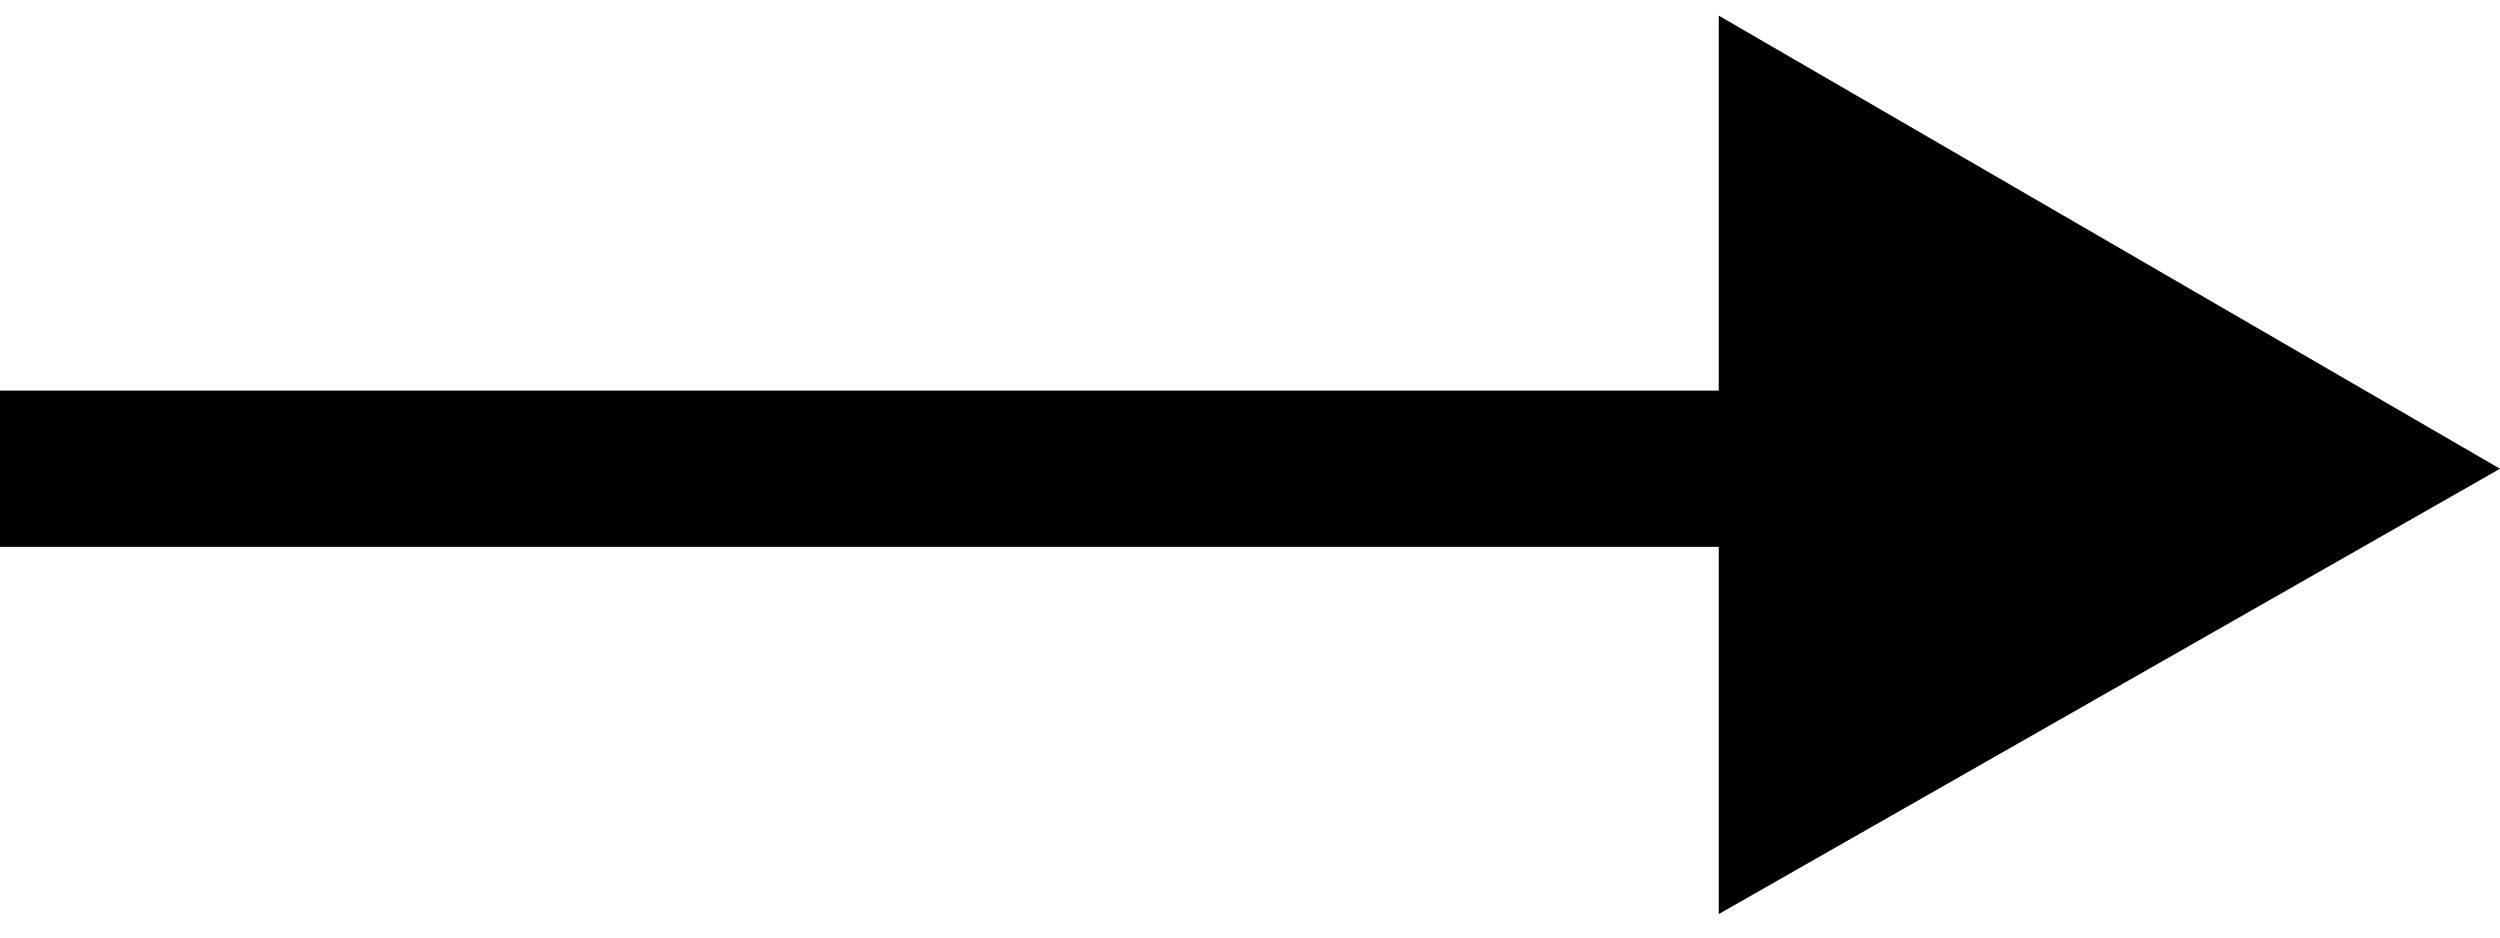 <?xml version="1.0" encoding="utf-8"?>
<!-- Generator: Adobe Illustrator 27.7.0, SVG Export Plug-In . SVG Version: 6.00 Build 0)  -->
<svg version="1.1" id="レイヤー_1" xmlns="http://www.w3.org/2000/svg" xmlns:xlink="http://www.w3.org/1999/xlink" x="0px"
	 y="0px" viewBox="0 0 32 12" style="enable-background:new 0 0 32 12;" xml:space="preserve">
<path d="M32,6L22,0.2v11.5L32,6z M0,7h23V5H0V7z"/>
</svg>
